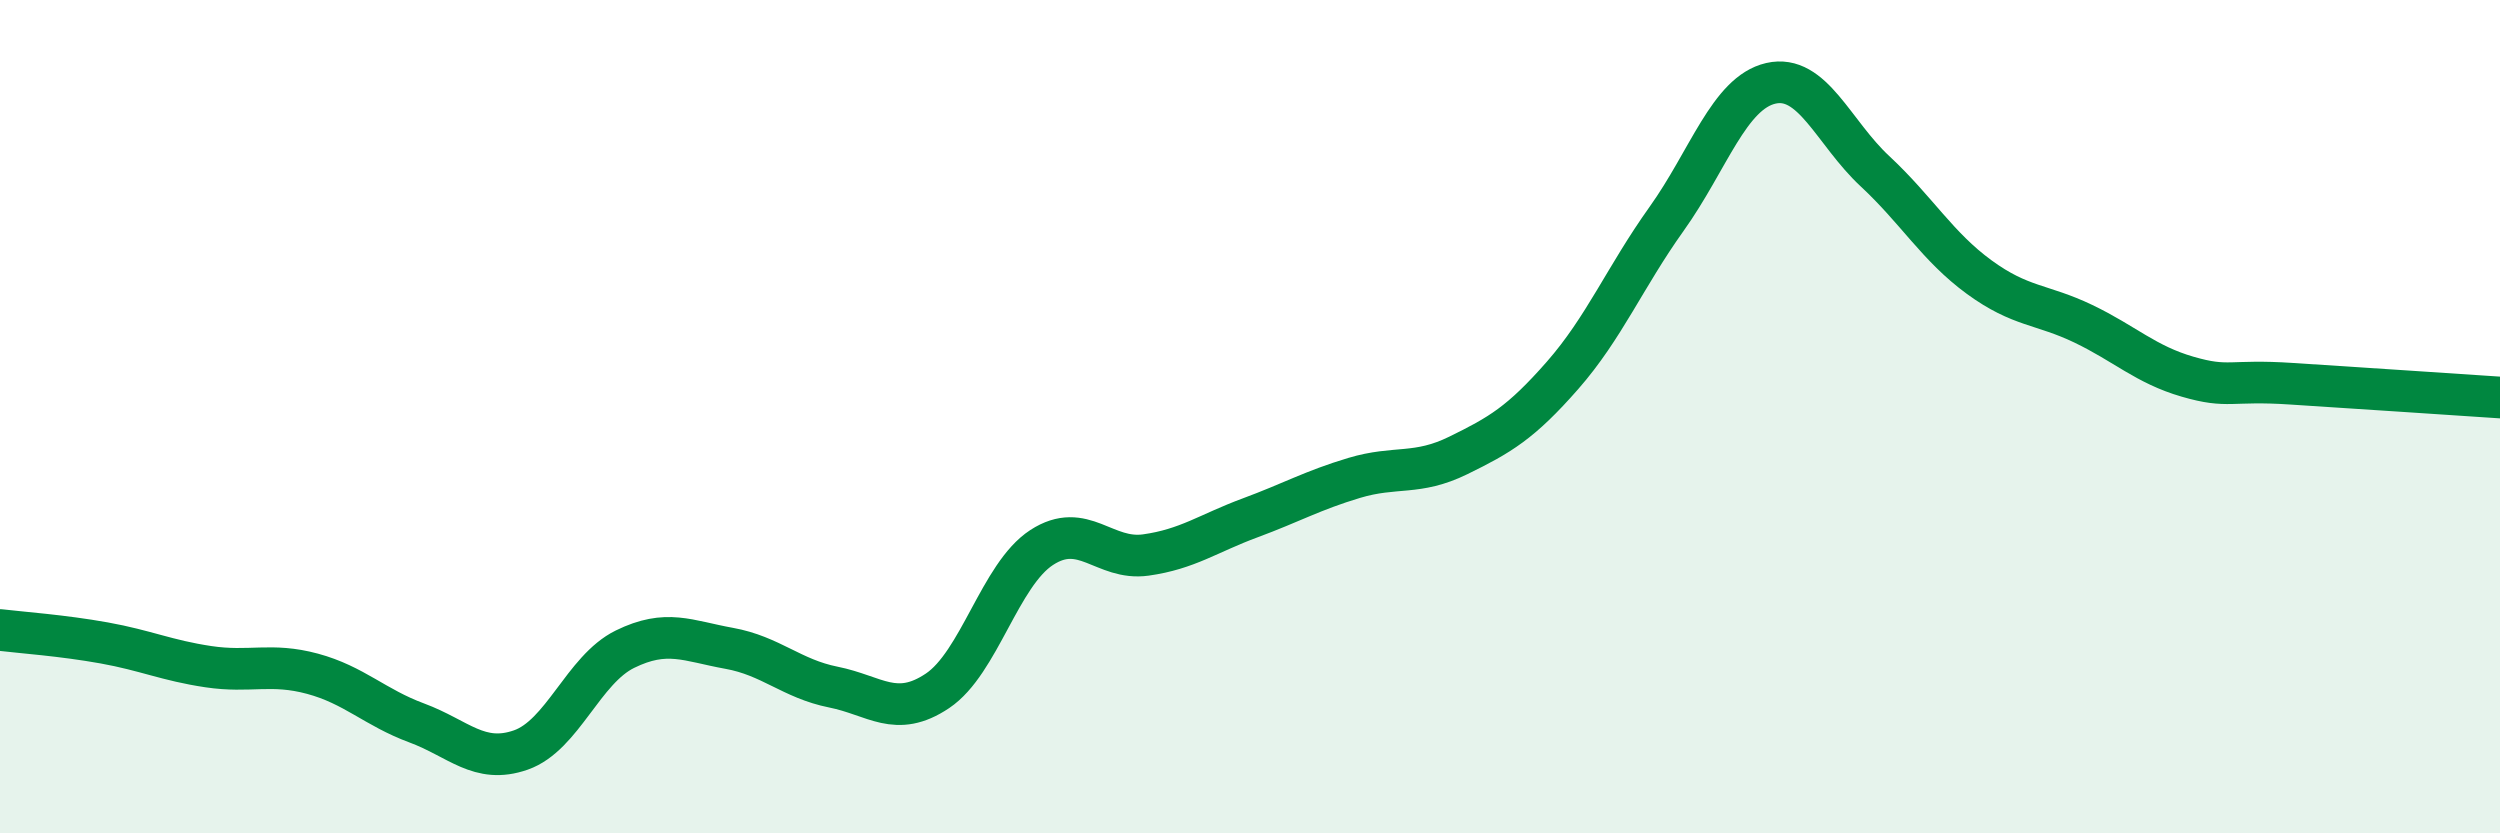 
    <svg width="60" height="20" viewBox="0 0 60 20" xmlns="http://www.w3.org/2000/svg">
      <path
        d="M 0,15.12 C 0.5,15.18 1.5,15.25 2.5,15.43 C 3.5,15.61 4,15.85 5,16 C 6,16.15 6.5,15.9 7.5,16.17 C 8.5,16.44 9,16.98 10,17.35 C 11,17.72 11.5,18.35 12.5,18 C 13.5,17.65 14,16.07 15,15.58 C 16,15.09 16.5,15.38 17.5,15.56 C 18.5,15.74 19,16.29 20,16.49 C 21,16.69 21.5,17.25 22.5,16.58 C 23.5,15.91 24,13.79 25,13.14 C 26,12.49 26.5,13.46 27.5,13.32 C 28.5,13.18 29,12.8 30,12.43 C 31,12.06 31.5,11.77 32.5,11.47 C 33.5,11.17 34,11.42 35,10.93 C 36,10.44 36.5,10.15 37.5,9.01 C 38.5,7.87 39,6.65 40,5.25 C 41,3.85 41.5,2.23 42.5,2 C 43.5,1.77 44,3.18 45,4.11 C 46,5.04 46.5,5.92 47.5,6.65 C 48.5,7.38 49,7.29 50,7.77 C 51,8.25 51.5,8.75 52.5,9.04 C 53.5,9.33 53.5,9.11 55,9.21 C 56.5,9.31 59,9.47 60,9.54L60 20L0 20Z"
        fill="#008740"
        opacity="0.1"
        stroke-linecap="round"
        stroke-linejoin="round"
      />
      <path
        d="M 0,15.12 C 0.5,15.18 1.5,15.25 2.5,15.43 C 3.5,15.61 4,15.85 5,16 C 6,16.15 6.5,15.9 7.5,16.17 C 8.5,16.44 9,16.98 10,17.35 C 11,17.72 11.5,18.35 12.5,18 C 13.5,17.65 14,16.07 15,15.58 C 16,15.09 16.5,15.38 17.5,15.56 C 18.5,15.74 19,16.29 20,16.49 C 21,16.69 21.5,17.25 22.5,16.58 C 23.5,15.91 24,13.79 25,13.14 C 26,12.49 26.5,13.46 27.5,13.32 C 28.5,13.18 29,12.8 30,12.43 C 31,12.06 31.5,11.77 32.5,11.47 C 33.5,11.17 34,11.42 35,10.93 C 36,10.44 36.5,10.15 37.5,9.01 C 38.5,7.87 39,6.65 40,5.25 C 41,3.85 41.5,2.23 42.5,2 C 43.5,1.77 44,3.18 45,4.11 C 46,5.04 46.5,5.92 47.5,6.65 C 48.5,7.38 49,7.29 50,7.77 C 51,8.25 51.5,8.75 52.5,9.04 C 53.5,9.33 53.5,9.11 55,9.21 C 56.5,9.31 59,9.47 60,9.54"
        stroke="#008740"
        stroke-width="1"
        fill="none"
        stroke-linecap="round"
        stroke-linejoin="round"
      />
    </svg>
  